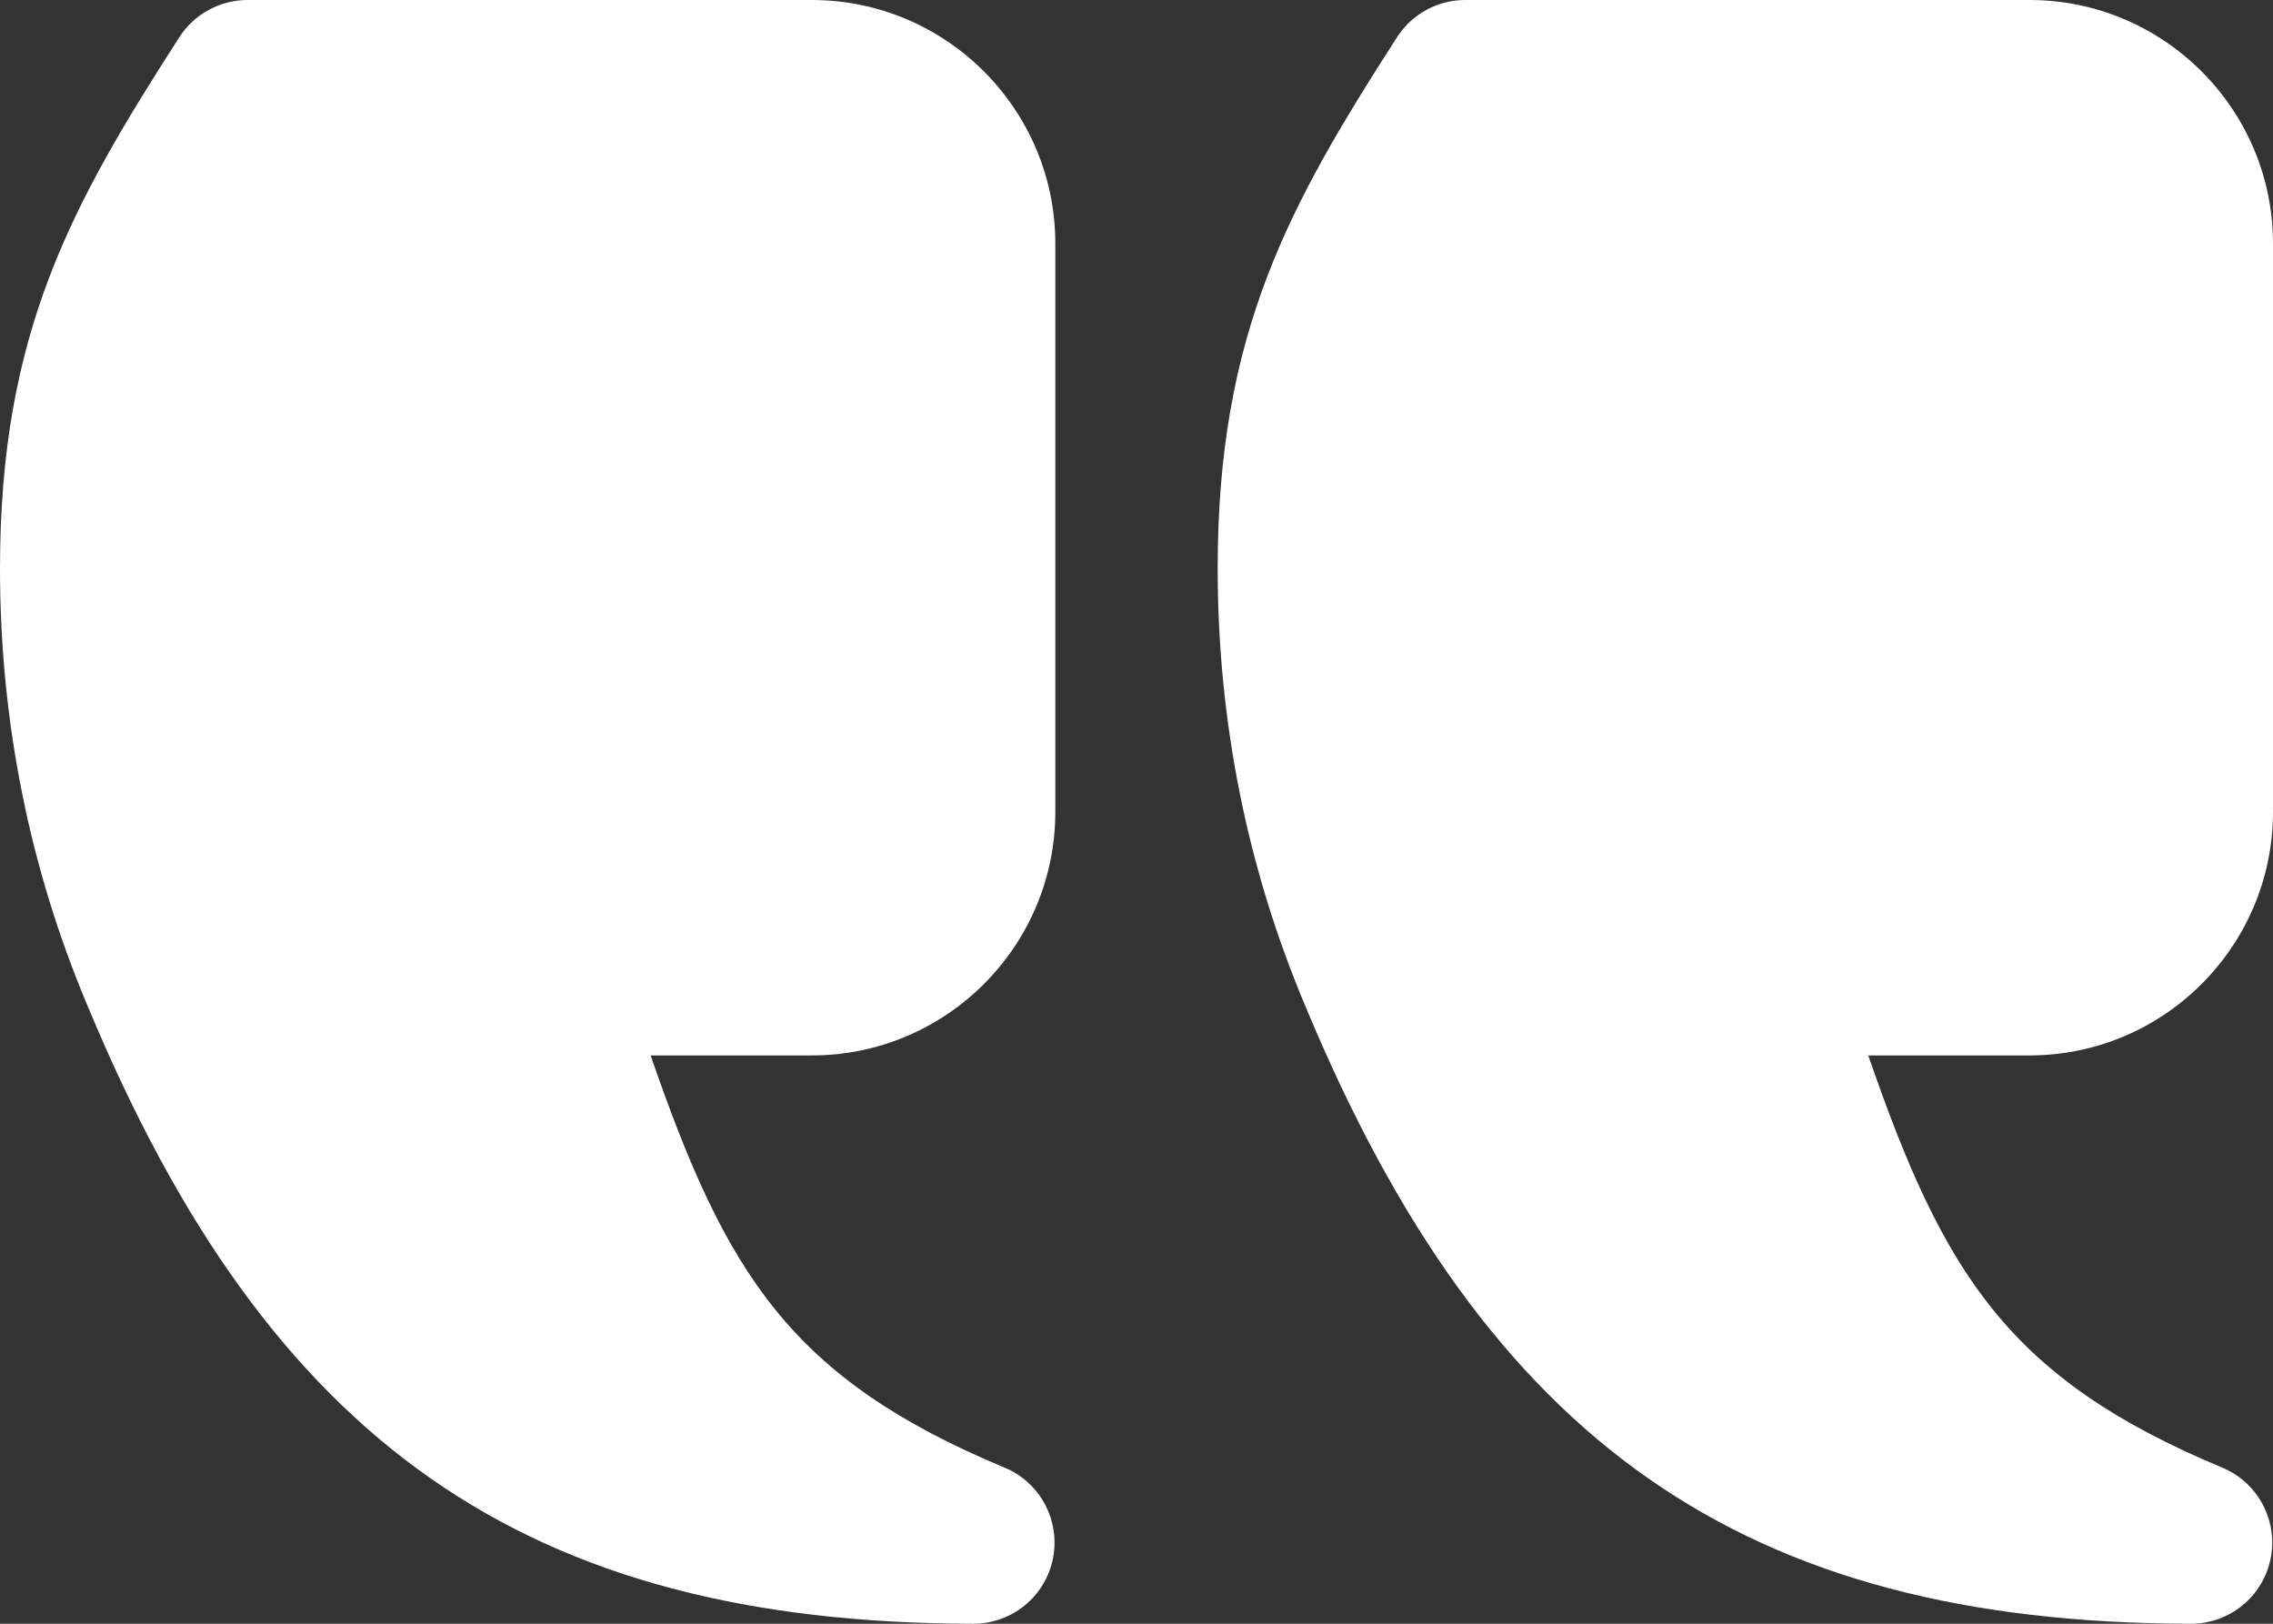 <svg width="70" height="50" viewBox="0 0 70 50" fill="none" xmlns="http://www.w3.org/2000/svg">
<rect x="0" y="0" width="70" height="50" fill="#333333" stroke="none"/>
<path d="M5.522 1.147C5.981 0.432 6.775 0 7.625 0H25C29.136 0 32.5 3.364 32.5 7.5V25C32.5 29.136 29.136 32.5 25 32.5H20.037C22.358 39.224 24.341 42.444 30.938 45.193C32.038 45.652 32.661 46.824 32.427 47.993C32.193 49.16 31.167 50 29.976 50H29.971C16.208 49.975 8.303 44.458 2.697 30.972C0.908 26.736 0 22.202 0 17.5C0 10.268 2.188 6.33 5.522 1.147ZM45.124 0H62.5C66.636 0 70 3.364 70 7.5V25C70 29.136 66.636 32.5 62.5 32.5H57.536C59.858 39.224 61.841 42.444 68.438 45.193C69.538 45.652 70.161 46.824 69.927 47.993C69.692 49.16 68.667 50 67.475 50H67.471C53.708 49.975 45.803 44.458 40.197 30.972C38.408 26.736 37.5 22.202 37.5 17.5C37.5 10.268 39.688 6.33 43.023 1.147C43.481 0.432 44.275 0 45.124 0Z" fill="white"/>
</svg>
